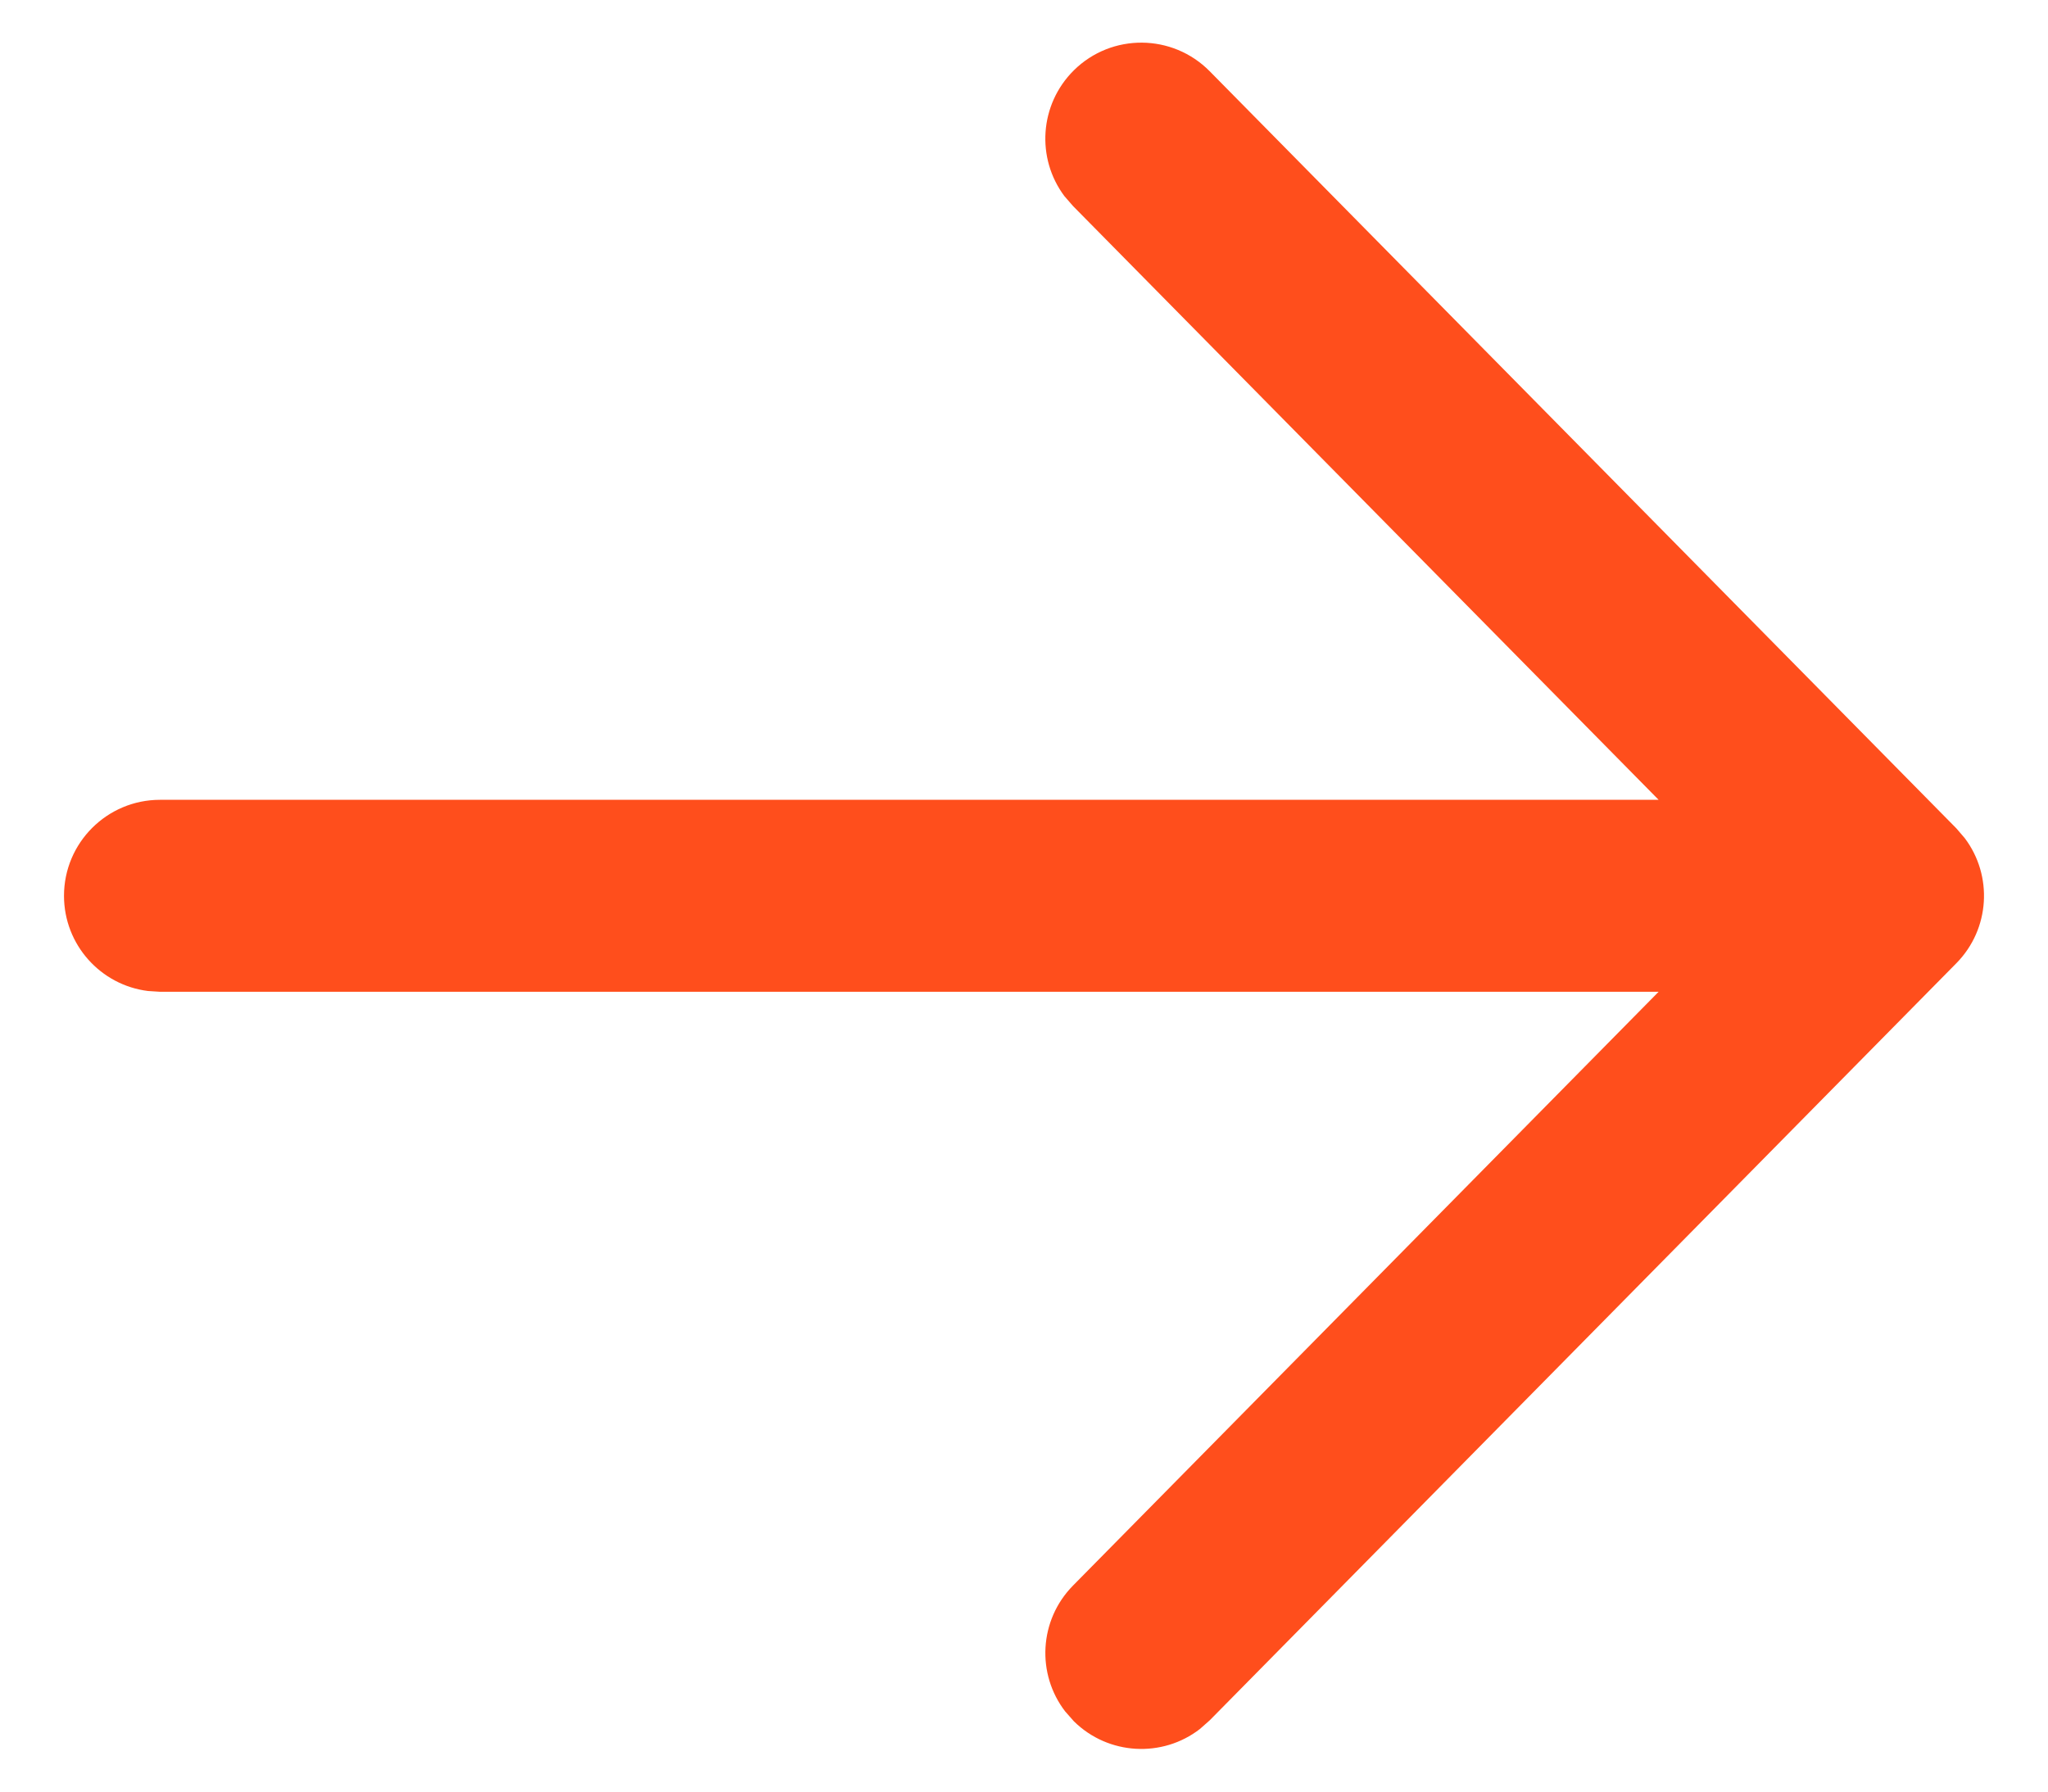 <svg width="16" height="14" viewBox="0 0 16 14" fill="none" xmlns="http://www.w3.org/2000/svg">
<path d="M8.39 0.549C8.12 0.816 8.094 1.237 8.316 1.533L8.383 1.61L12.958 6.25L1.25 6.25C0.836 6.25 0.5 6.586 0.5 7C0.5 7.382 0.786 7.698 1.156 7.744L1.25 7.75H12.958L8.383 12.39C8.116 12.661 8.097 13.082 8.322 13.374L8.39 13.451C8.66 13.717 9.082 13.737 9.374 13.511L9.451 13.443L15.284 7.527C15.548 7.259 15.57 6.842 15.35 6.55L15.284 6.473L9.451 0.557C9.16 0.262 8.685 0.258 8.39 0.549Z" fill="#FF4E1C"/>
</svg>
